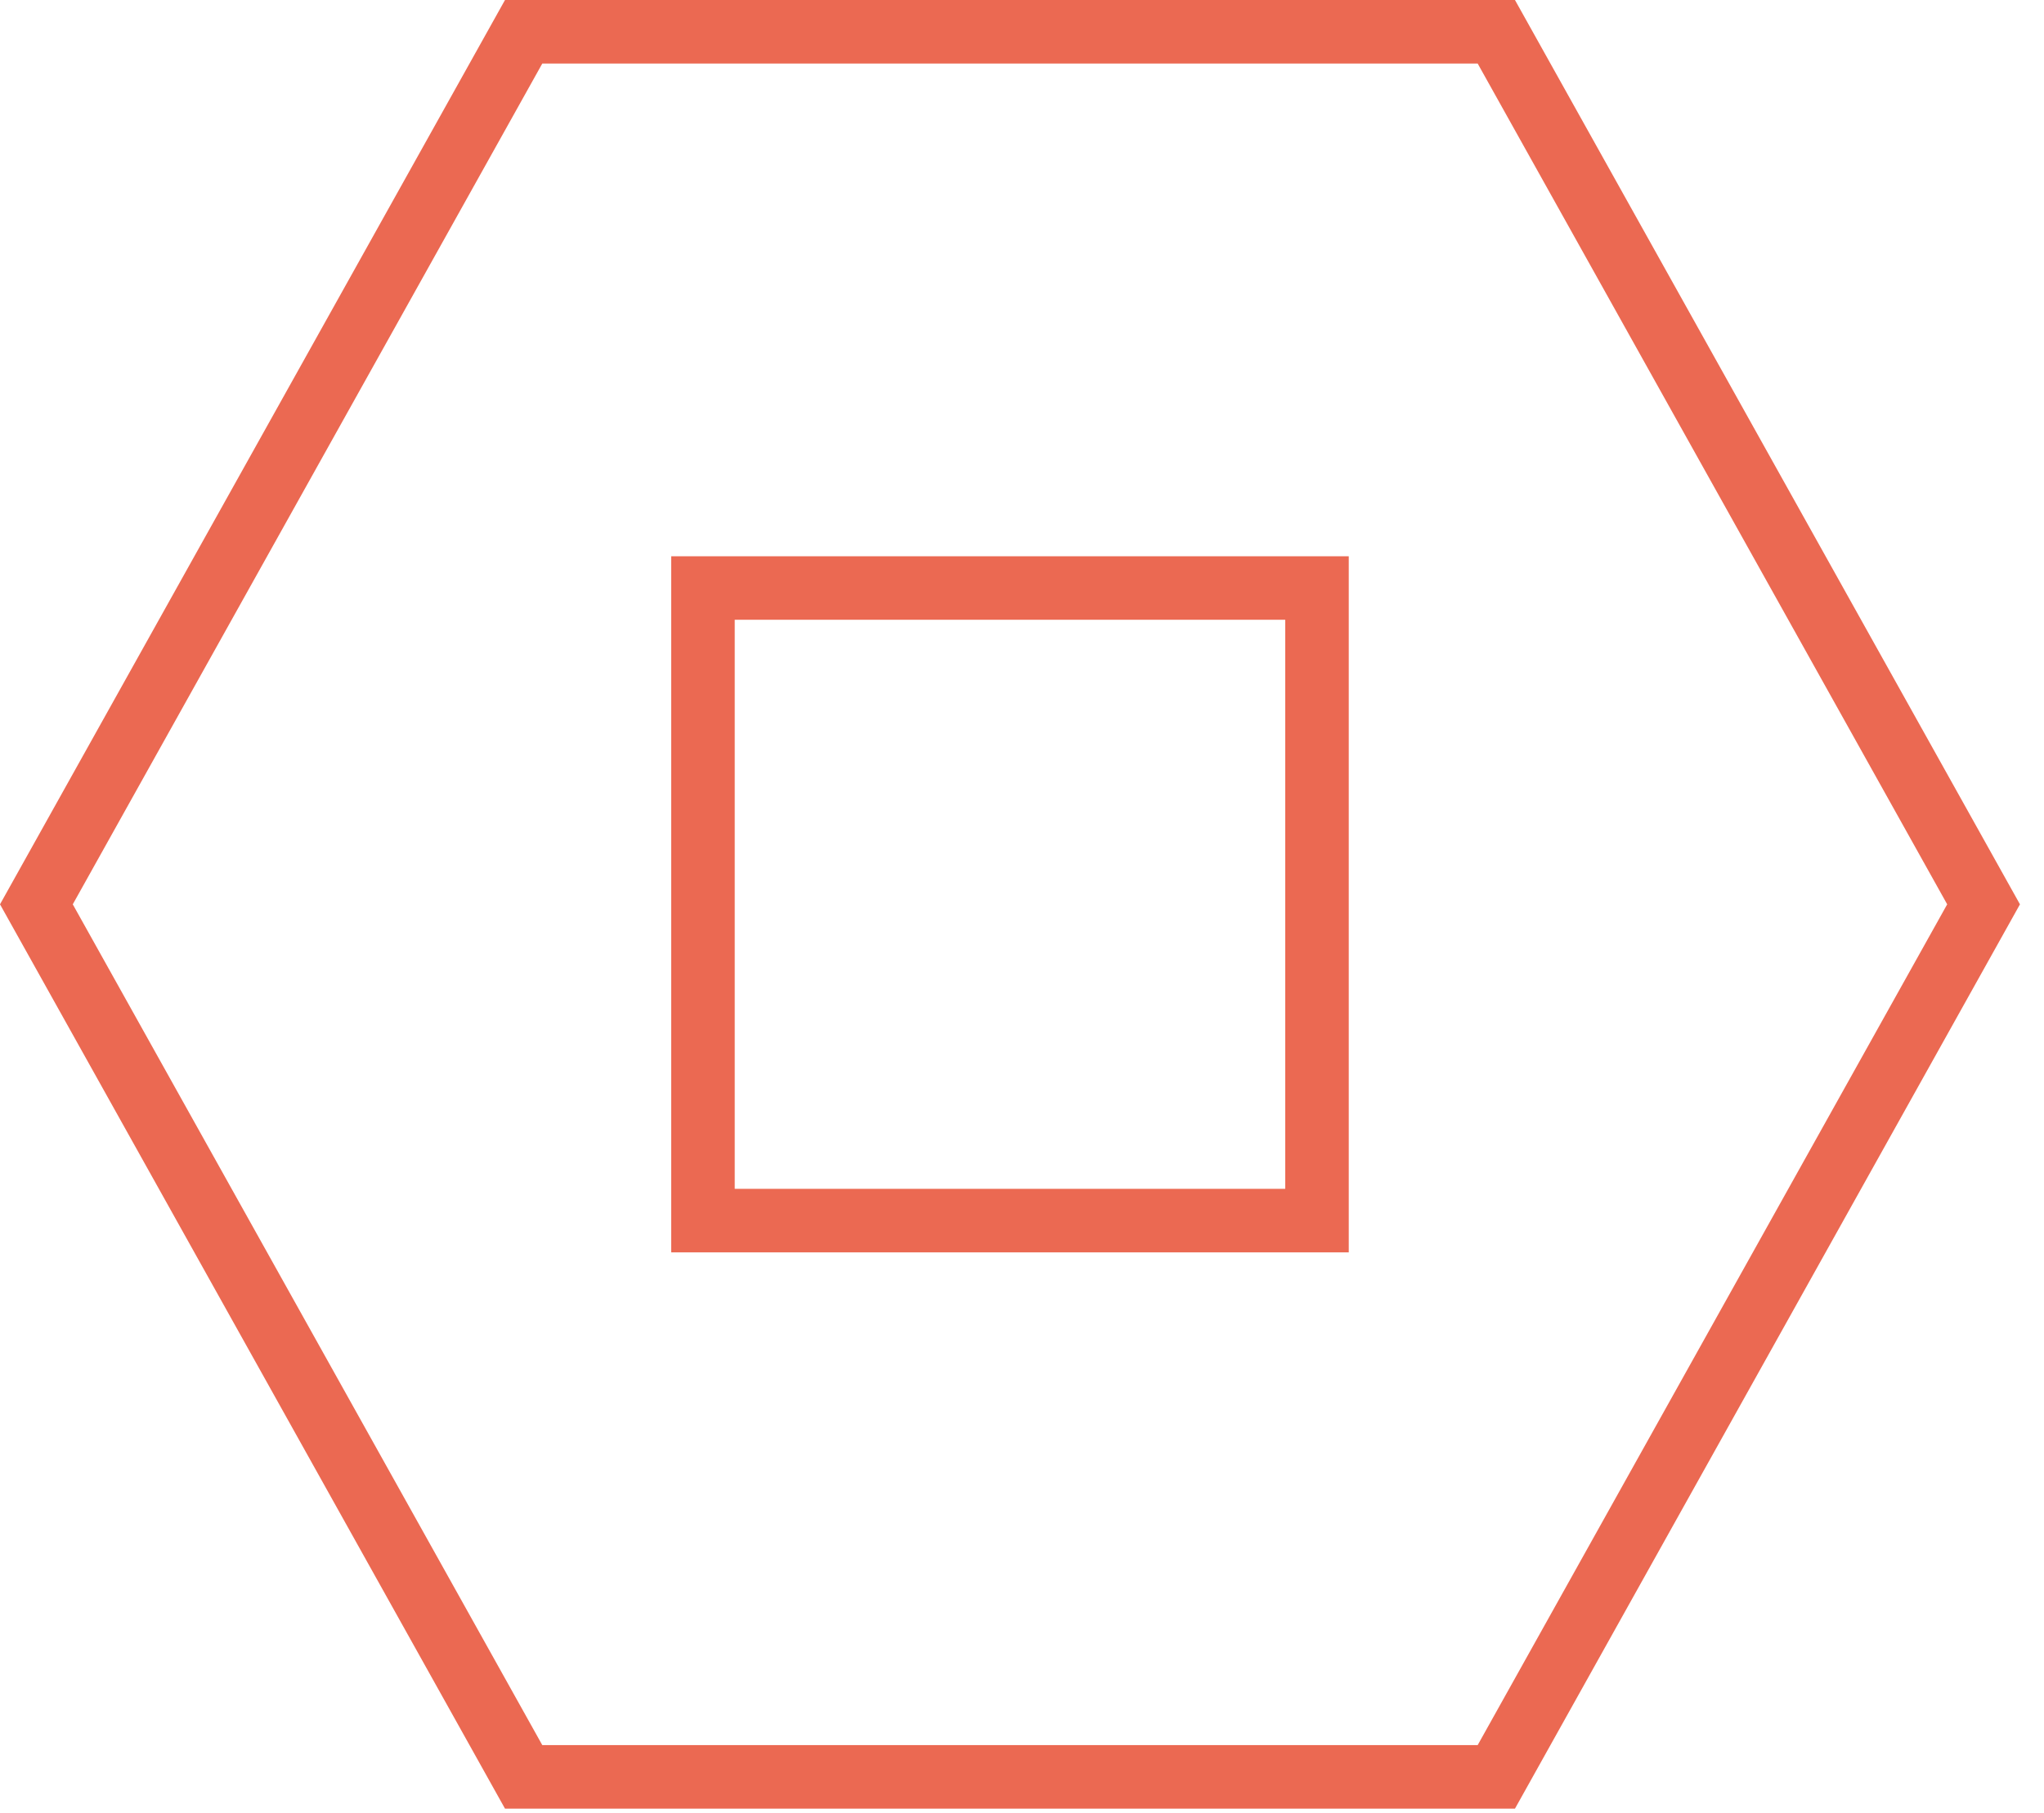 <?xml version="1.0" encoding="UTF-8"?>
<svg xmlns="http://www.w3.org/2000/svg" width="71" height="63" viewBox="0 0 71 63" fill="none">
  <path d="M44.643 42.409H45.747V41.306V21.534V20.43H44.643H25.521H24.418V21.534V41.306V42.409H25.521H44.643ZM18.189 1.104H51.976L68.901 31.42L51.976 61.736H18.189L1.264 31.42L18.189 1.104Z" stroke="#EB6952" stroke-width="2.207"></path>
</svg>

